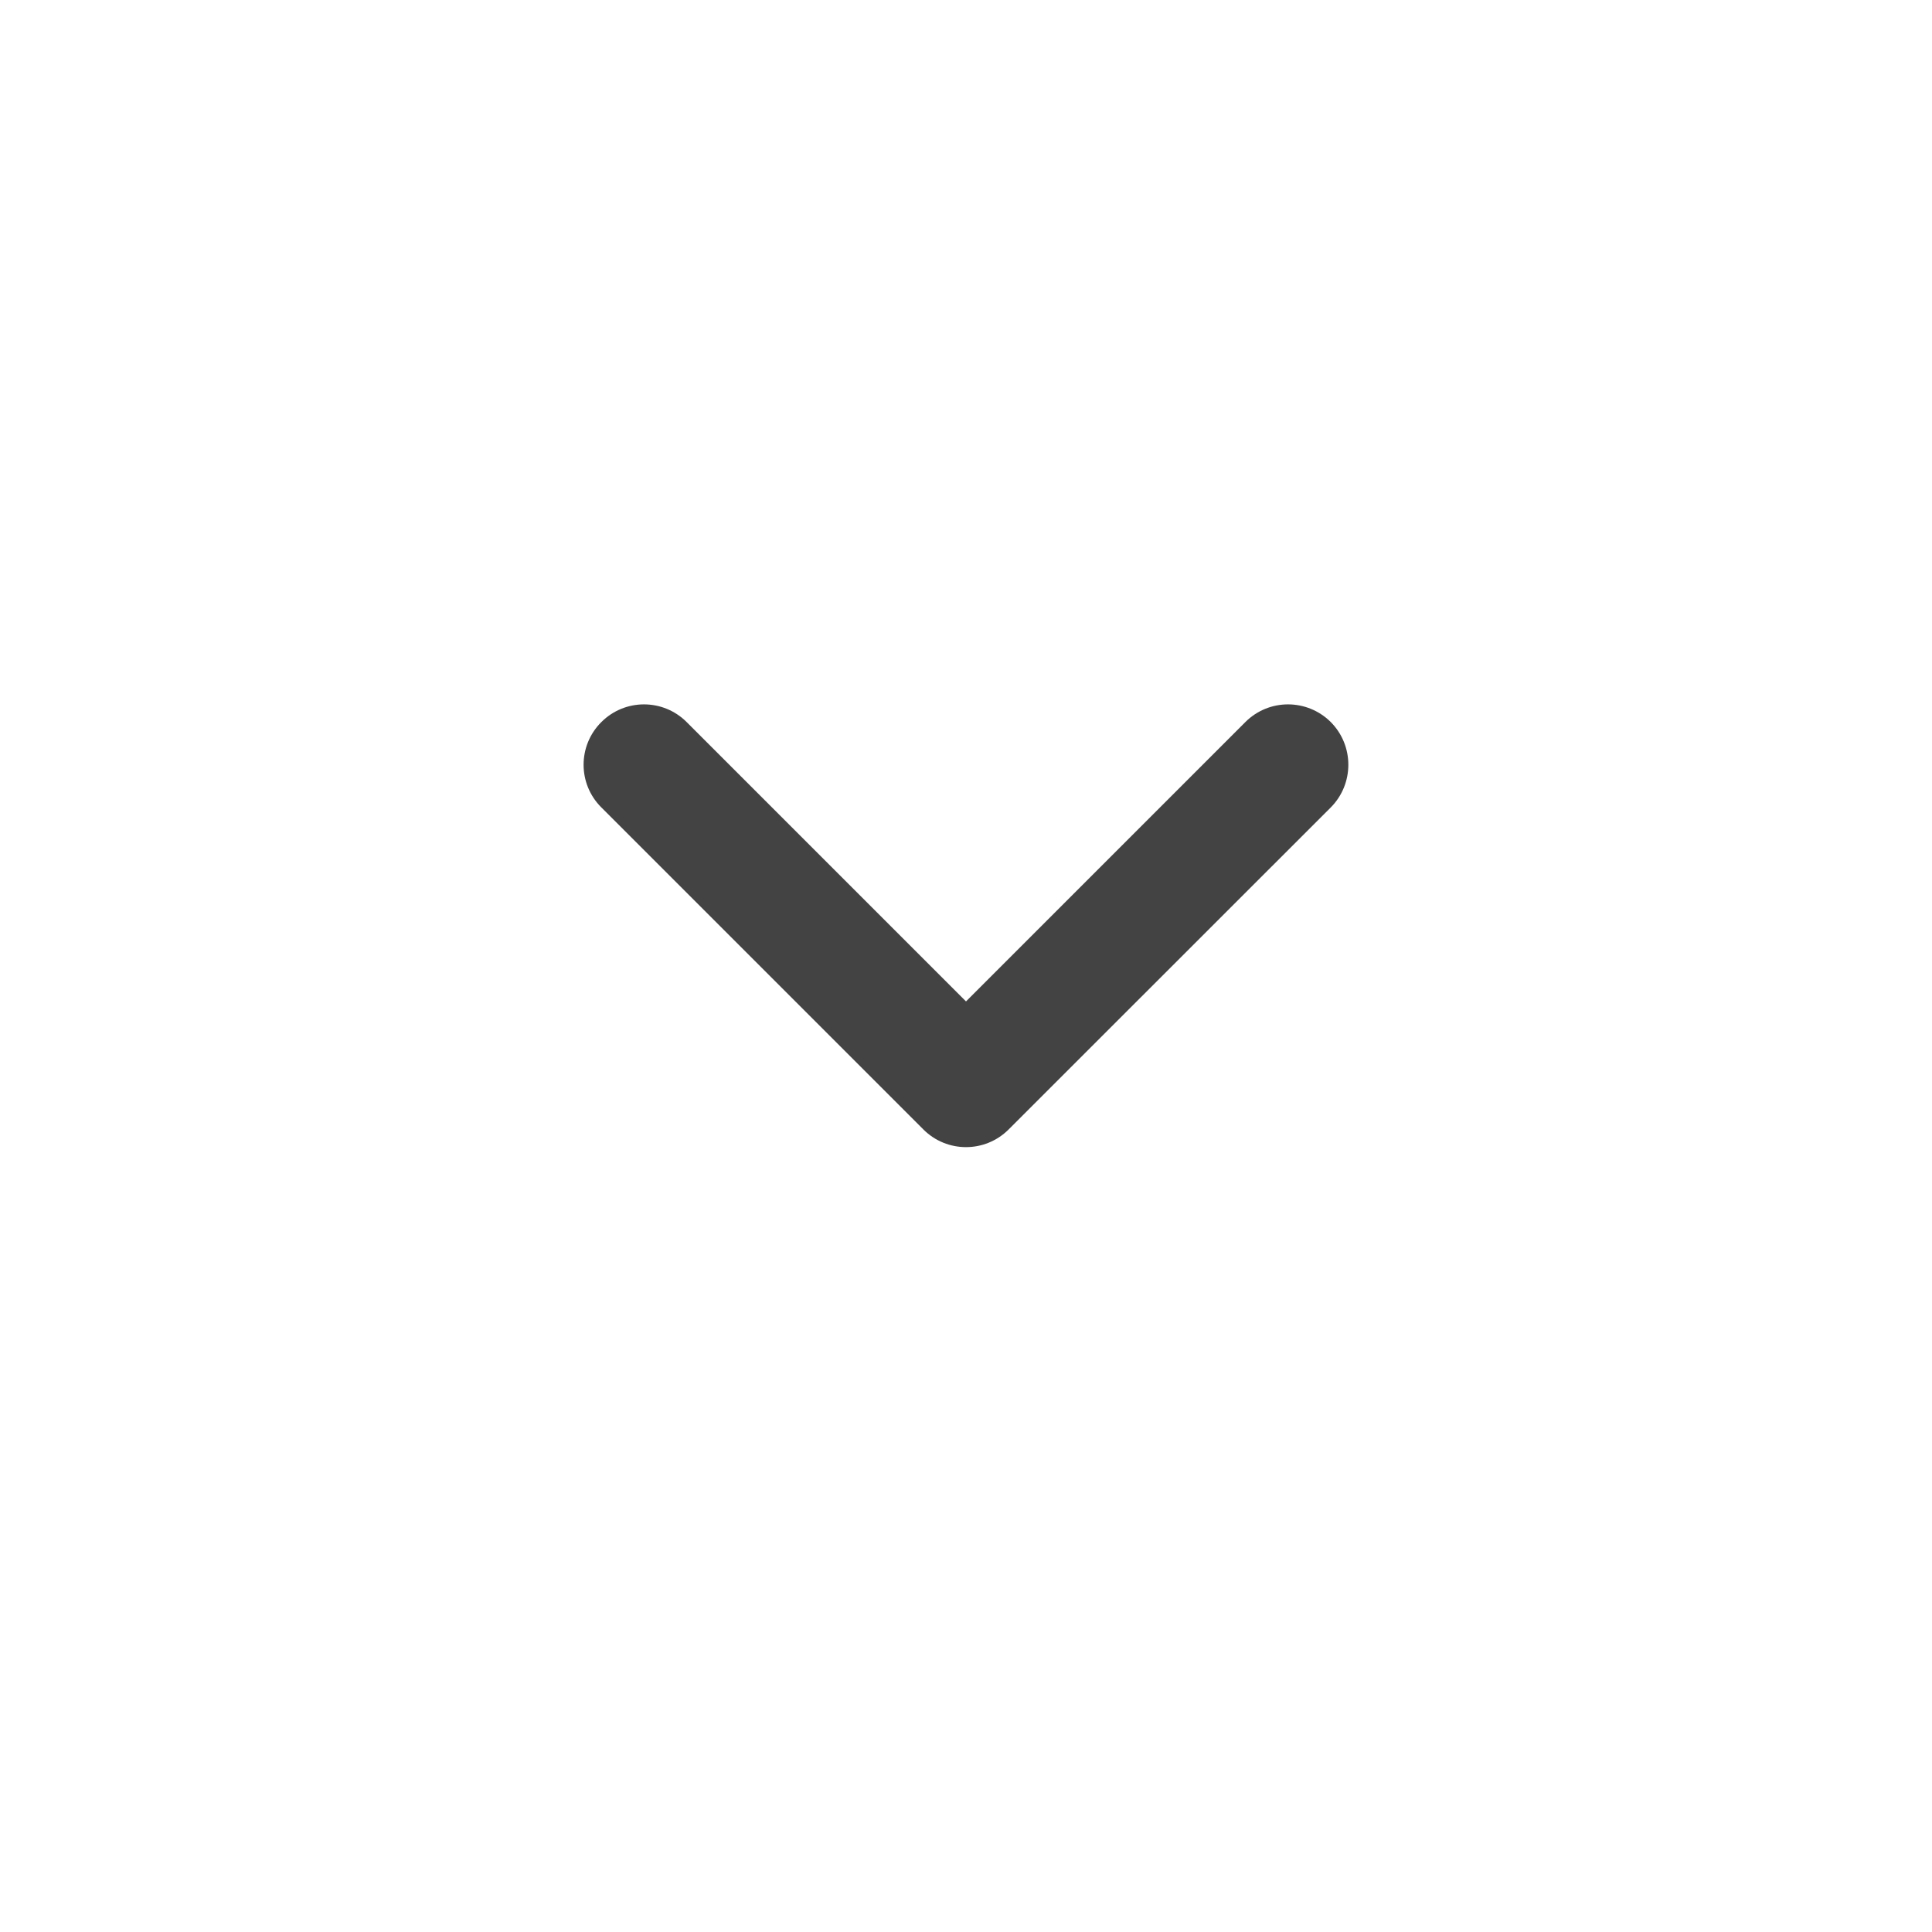 <?xml version="1.0" encoding="UTF-8"?> <svg xmlns="http://www.w3.org/2000/svg" width="15" height="15" viewBox="0 0 15 15" fill="none"> <path fill-rule="evenodd" clip-rule="evenodd" d="M10.332 5.606C10.514 5.789 10.514 6.086 10.332 6.269L7.831 8.769C7.648 8.952 7.352 8.952 7.169 8.769L4.669 6.269C4.485 6.086 4.485 5.789 4.669 5.606C4.852 5.423 5.148 5.423 5.331 5.606L7.5 7.775L9.669 5.606C9.852 5.423 10.148 5.423 10.332 5.606Z" fill="#434343"></path> </svg> 